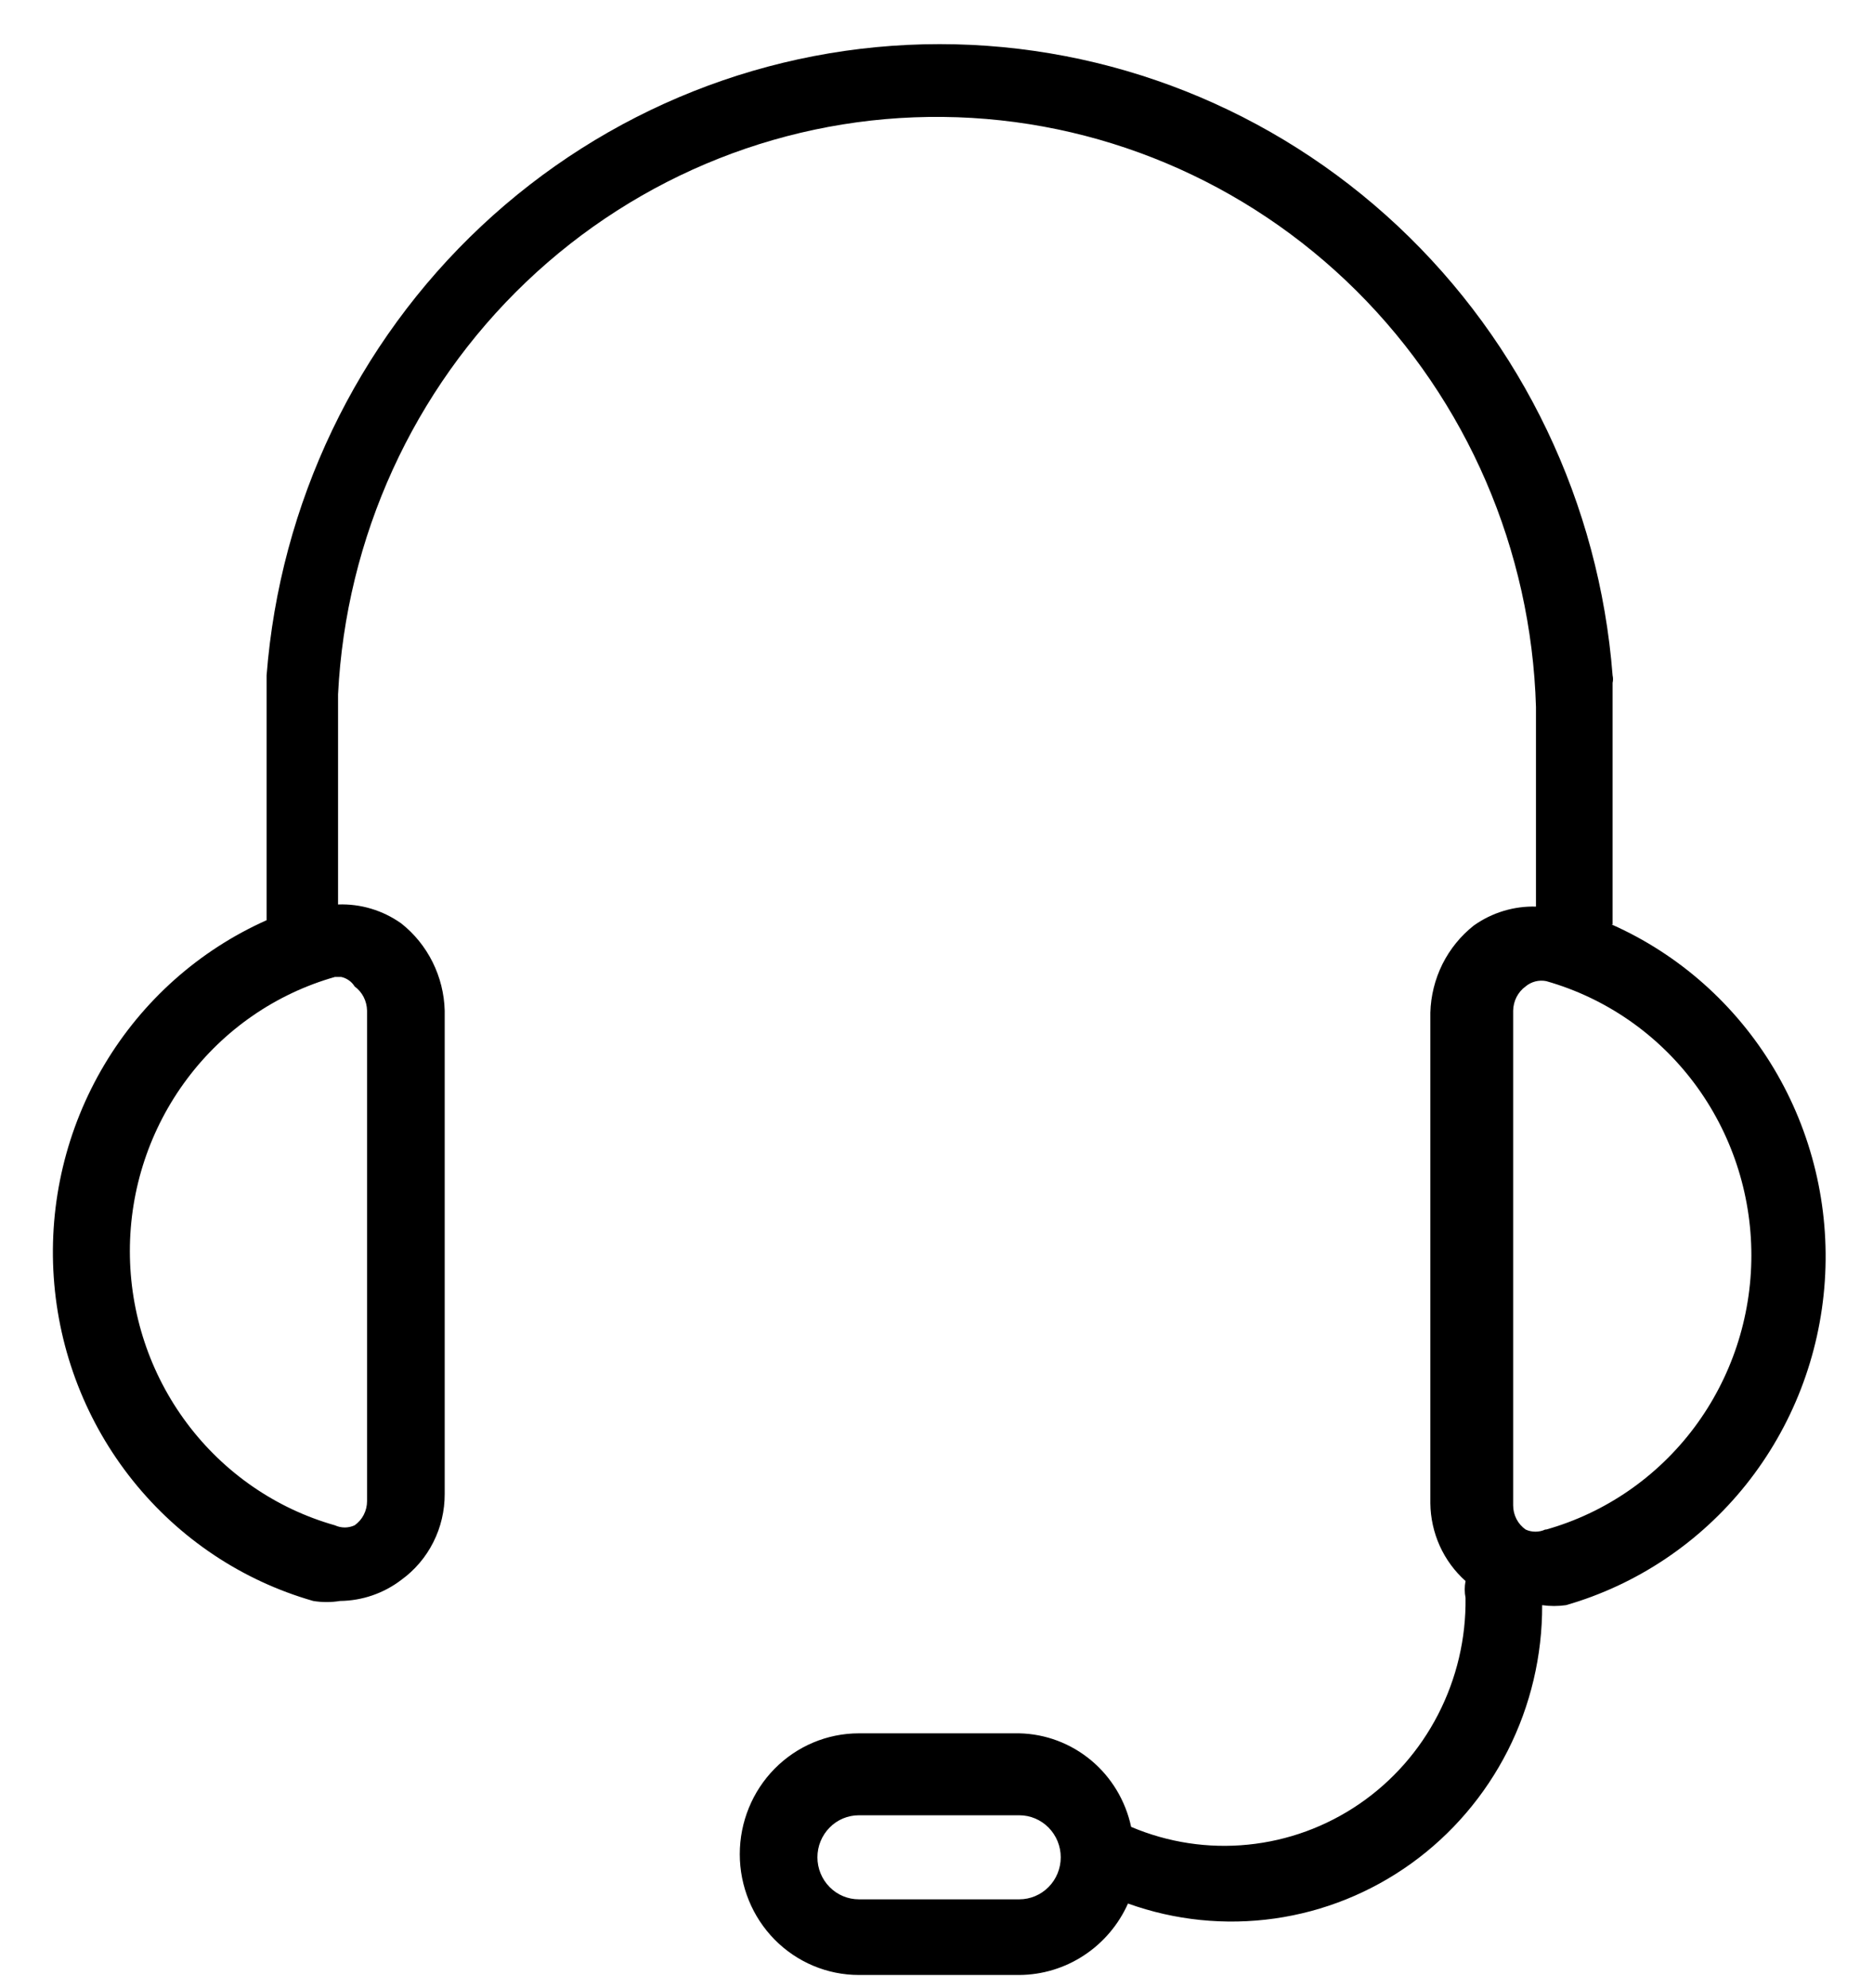 <svg width="33" height="35" viewBox="0 0 33 35" fill="none" xmlns="http://www.w3.org/2000/svg">
<path d="M28.412 16.278C28.412 16.278 28.412 16.278 28.412 16.186V12.024C28.422 11.981 28.422 11.937 28.412 11.894C28.177 8.868 26.826 6.043 24.629 3.982C22.431 1.921 19.548 0.777 16.554 0.777C13.561 0.777 10.678 1.921 8.48 3.982C6.282 6.043 4.932 8.868 4.697 11.894V16.112C4.696 16.142 4.696 16.173 4.697 16.204C3.51 16.733 2.512 17.62 1.841 18.745C1.169 19.871 0.857 21.179 0.947 22.491C1.037 23.803 1.524 25.055 2.343 26.075C3.161 27.095 4.27 27.834 5.518 28.191C5.675 28.217 5.835 28.217 5.992 28.191C6.381 28.187 6.758 28.058 7.069 27.821C7.307 27.649 7.501 27.422 7.634 27.158C7.768 26.894 7.836 26.601 7.835 26.305V21.994V17.795C7.827 17.498 7.754 17.206 7.621 16.94C7.489 16.675 7.3 16.442 7.069 16.26C6.743 16.029 6.353 15.912 5.956 15.927V12.227C6.094 9.464 7.281 6.863 9.267 4.968C11.254 3.073 13.886 2.03 16.614 2.059C19.341 2.087 21.952 3.185 23.9 5.122C25.847 7.059 26.98 9.684 27.062 12.449V15.964C26.671 15.953 26.287 16.07 25.967 16.297C25.736 16.479 25.547 16.712 25.414 16.977C25.282 17.243 25.209 17.535 25.201 17.832V22.161V26.471C25.204 26.73 25.261 26.986 25.367 27.222C25.474 27.458 25.629 27.669 25.821 27.84C25.802 27.938 25.802 28.038 25.821 28.136C25.831 28.851 25.664 29.557 25.337 30.191C25.011 30.824 24.534 31.366 23.949 31.766C23.364 32.166 22.691 32.412 21.989 32.482C21.288 32.553 20.579 32.445 19.929 32.169C19.831 31.71 19.583 31.297 19.226 30.999C18.868 30.7 18.422 30.532 17.959 30.522H15.132C14.575 30.522 14.042 30.746 13.648 31.145C13.255 31.544 13.034 32.085 13.034 32.65C13.034 33.214 13.255 33.755 13.648 34.154C14.042 34.553 14.575 34.777 15.132 34.777H17.959C18.363 34.775 18.759 34.655 19.098 34.432C19.438 34.209 19.707 33.892 19.874 33.519C20.701 33.816 21.587 33.906 22.456 33.783C23.325 33.66 24.151 33.327 24.867 32.812C25.582 32.297 26.165 31.615 26.566 30.824C26.967 30.032 27.174 29.155 27.171 28.265C27.31 28.285 27.451 28.285 27.591 28.265C28.838 27.906 29.945 27.165 30.762 26.144C31.578 25.122 32.063 23.87 32.151 22.558C32.239 21.246 31.925 19.939 31.253 18.815C30.58 17.691 29.581 16.805 28.393 16.278H28.412ZM6.248 17.37C6.314 17.418 6.369 17.482 6.407 17.556C6.445 17.63 6.465 17.712 6.467 17.795V22.105V26.434C6.467 26.517 6.447 26.6 6.409 26.674C6.371 26.748 6.315 26.812 6.248 26.859C6.193 26.884 6.134 26.897 6.075 26.897C6.015 26.897 5.956 26.884 5.901 26.859C4.862 26.565 3.946 25.933 3.294 25.062C2.641 24.19 2.288 23.126 2.288 22.031C2.288 20.937 2.641 19.873 3.294 19.001C3.946 18.129 4.862 17.498 5.901 17.203H6.011C6.059 17.213 6.105 17.233 6.146 17.262C6.187 17.29 6.222 17.327 6.248 17.37ZM17.959 33.445H15.132C14.938 33.445 14.752 33.367 14.616 33.228C14.479 33.09 14.402 32.901 14.402 32.705C14.402 32.509 14.479 32.321 14.616 32.182C14.752 32.043 14.938 31.965 15.132 31.965H17.959C18.152 31.965 18.338 32.043 18.475 32.182C18.612 32.321 18.689 32.509 18.689 32.705C18.689 32.901 18.612 33.09 18.475 33.228C18.338 33.367 18.152 33.445 17.959 33.445ZM27.226 26.933C27.171 26.959 27.112 26.971 27.052 26.971C26.993 26.971 26.934 26.959 26.879 26.933C26.812 26.886 26.756 26.822 26.718 26.748C26.68 26.674 26.66 26.591 26.66 26.508V22.179V17.795C26.662 17.712 26.682 17.63 26.72 17.556C26.758 17.482 26.813 17.418 26.879 17.37C26.929 17.328 26.988 17.298 27.051 17.282C27.114 17.266 27.18 17.264 27.244 17.277C28.283 17.572 29.199 18.203 29.852 19.075C30.504 19.947 30.857 21.011 30.857 22.105C30.857 23.2 30.504 24.264 29.852 25.136C29.199 26.008 28.283 26.639 27.244 26.933H27.226Z" fill="black"/>
</svg>

